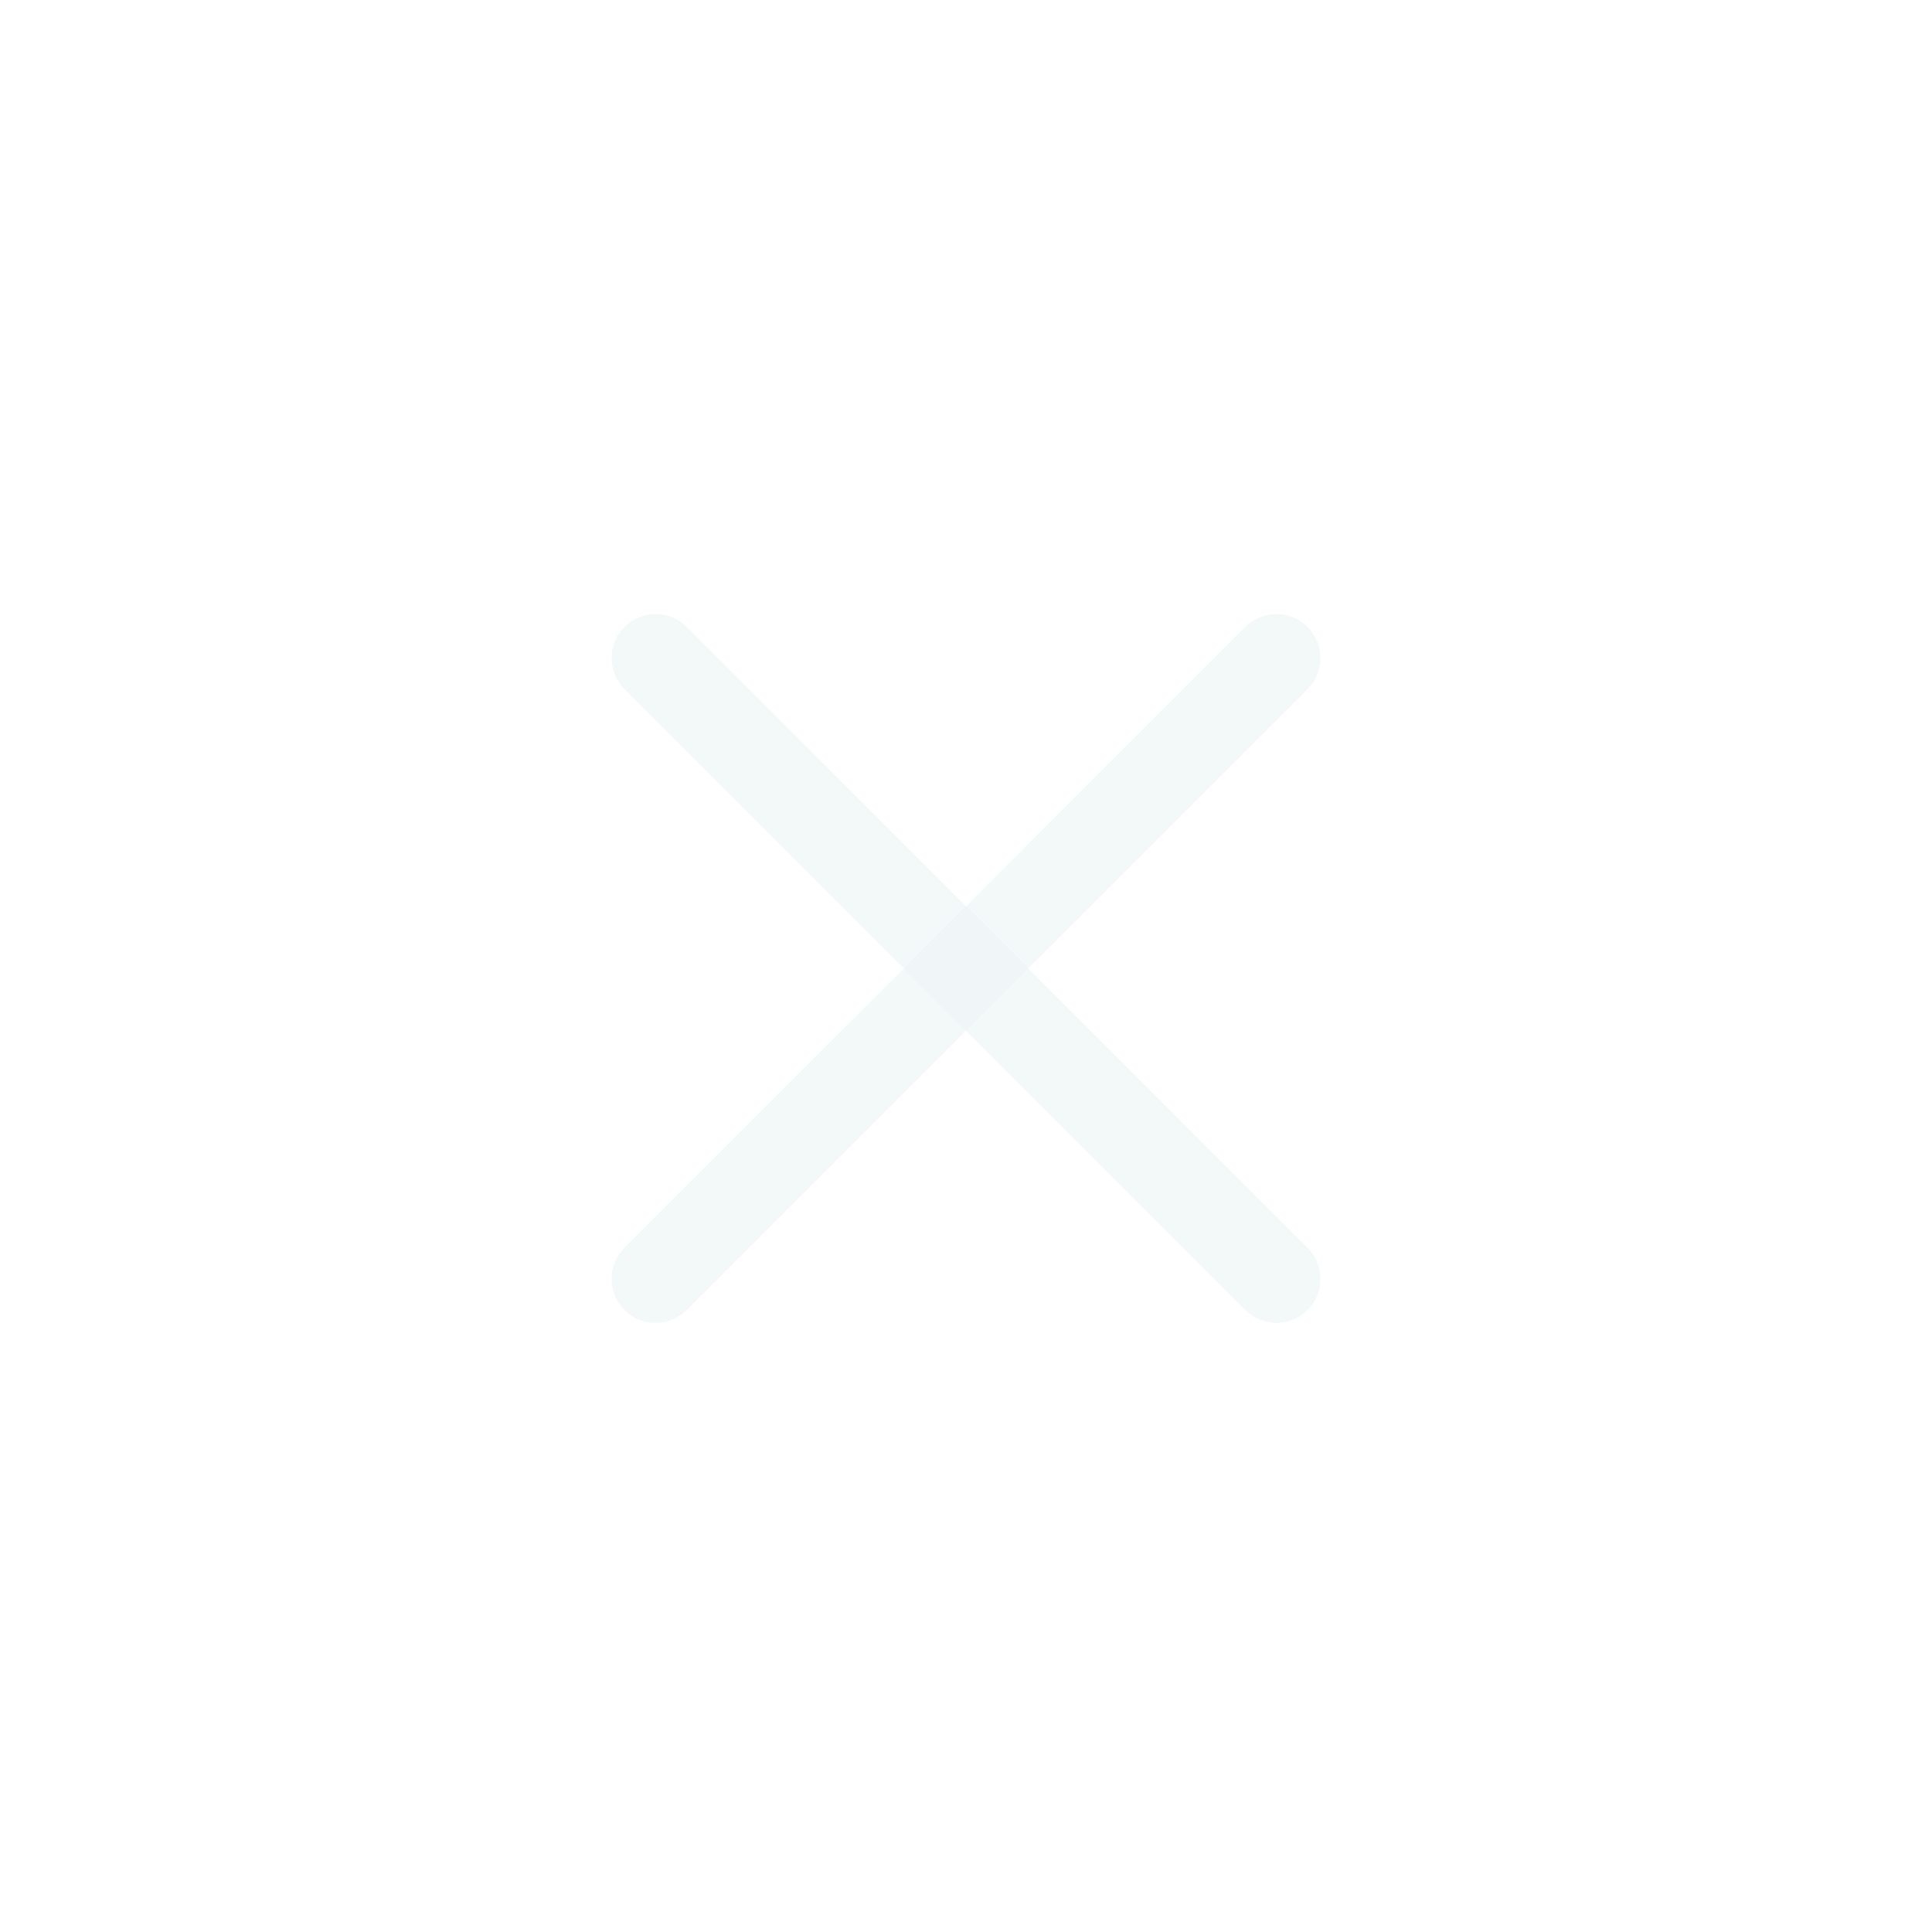 <svg xmlns="http://www.w3.org/2000/svg" width="88" height="88" viewBox="0 0 88 88" fill="none">
  <g filter="url(#filter0_b_1326_2337)">
    <circle cx="44" cy="44" r="44" fill="white" fill-opacity="0.2"/>
  </g>
  <g opacity="0.6">
    <path d="M28.445 28.555C29.226 27.774 30.492 27.774 31.273 28.555L59.558 56.839C60.339 57.62 60.339 58.887 59.558 59.668C58.777 60.449 57.51 60.449 56.729 59.668L28.445 31.383C27.664 30.602 27.664 29.336 28.445 28.555Z" fill="#E5EEF1" fill-opacity="0.8"/>
    <path d="M28.444 59.669C27.663 58.888 27.663 57.622 28.444 56.841L56.728 28.556C57.509 27.775 58.775 27.775 59.556 28.556C60.337 29.337 60.337 30.604 59.556 31.385L31.272 59.669C30.491 60.45 29.225 60.45 28.444 59.669Z" fill="#E5EEF1" fill-opacity="0.8"/>
  </g>
  <defs>
    <filter id="filter0_b_1326_2337" x="-4" y="-4" width="96" height="96" filterUnits="userSpaceOnUse" color-interpolation-filters="sRGB">
      <feFlood flood-opacity="0" result="BackgroundImageFix"/>
      <feGaussianBlur in="BackgroundImageFix" stdDeviation="2"/>
      <feComposite in2="SourceAlpha" operator="in" result="effect1_backgroundBlur_1326_2337"/>
      <feBlend mode="normal" in="SourceGraphic" in2="effect1_backgroundBlur_1326_2337" result="shape"/>
    </filter>
  </defs>
</svg>
